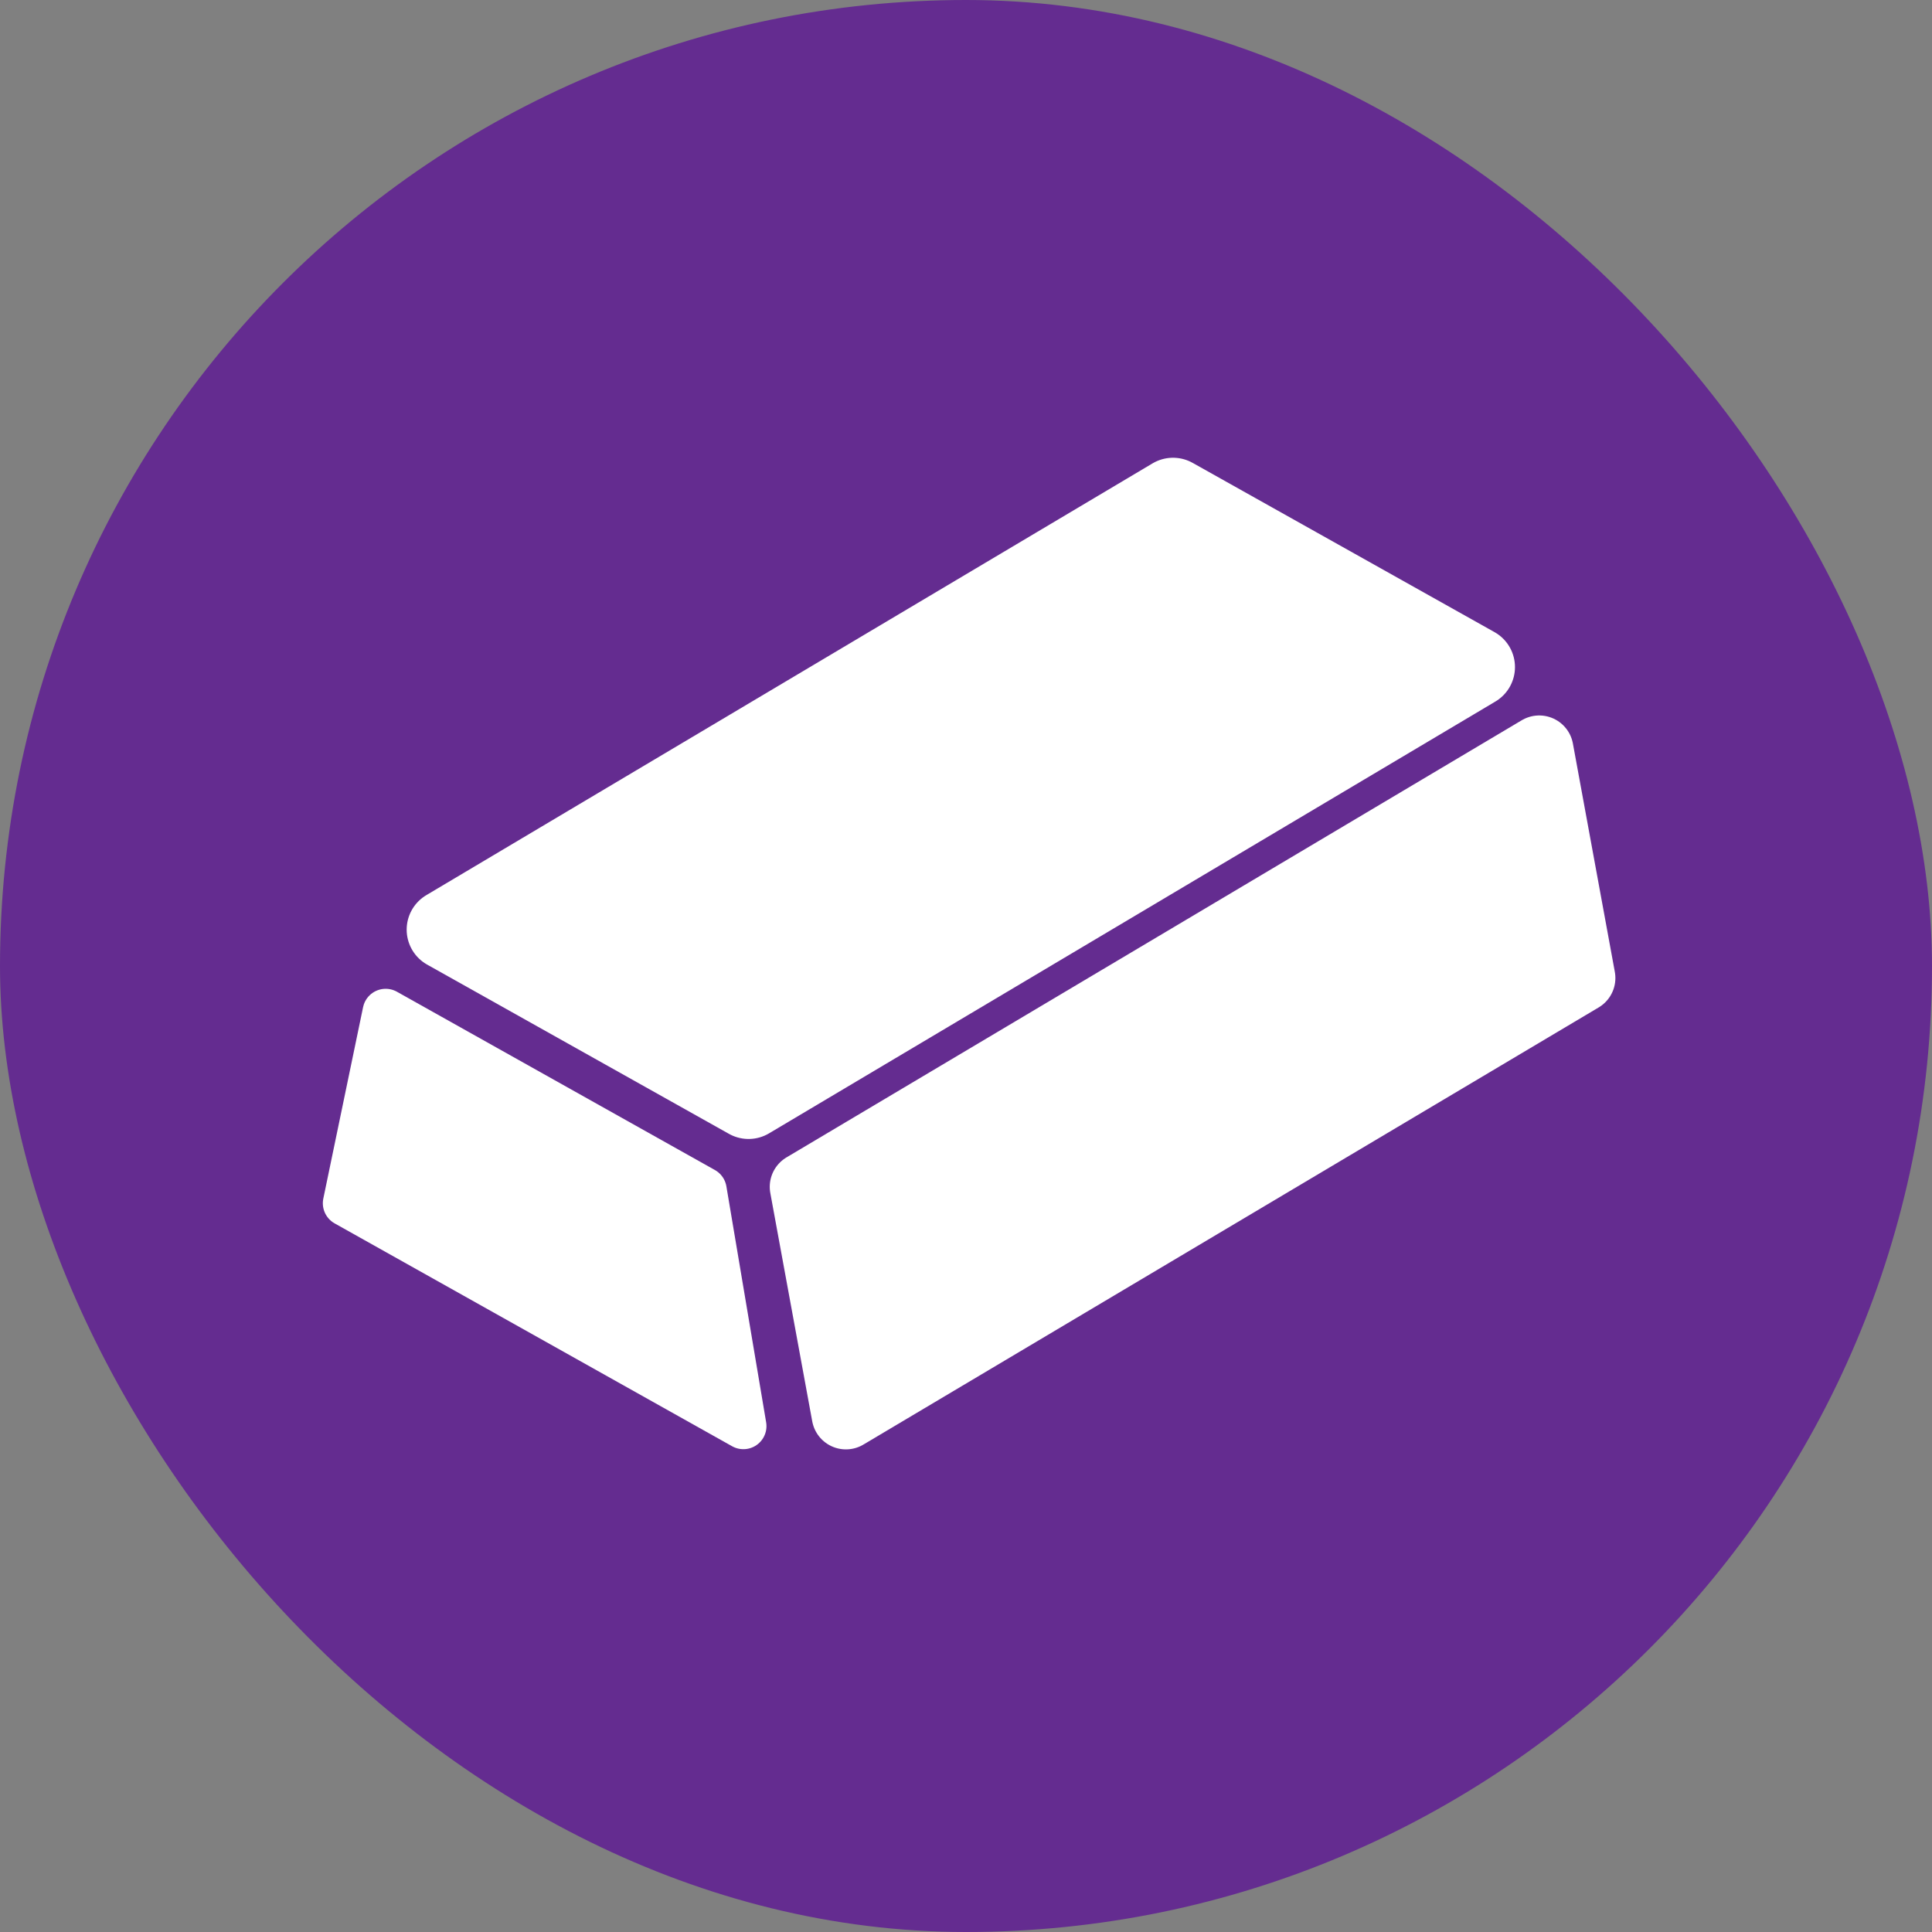 <svg width="50" height="50" viewBox="0 0 50 50" fill="none" xmlns="http://www.w3.org/2000/svg">
<rect x="0" y="0" width="50" height="50" fill="#808080" stroke="none"/>
<rect width="50" height="50" rx="25" fill="#642C90"/>
<path fill-rule="evenodd" clip-rule="evenodd" d="M19.239 36.908L8.952 31.14L9.981 26.187L18.21 30.801L19.239 36.908Z" fill="white" stroke="white" stroke-width="1.194" stroke-miterlimit="1.5" stroke-linecap="round" stroke-linejoin="round"/>
<path d="M38.17 17.264L30.358 12.884L11.562 24.059L19.373 28.439L38.17 17.264Z" fill="white" stroke="white" stroke-width="2.075" stroke-miterlimit="1.5" stroke-linecap="round" stroke-linejoin="round"/>
<path d="M39.835 19.402L20.807 30.715L21.892 36.624L40.92 25.311L39.835 19.402Z" fill="white" stroke="white" stroke-width="1.772" stroke-miterlimit="1.5" stroke-linecap="round" stroke-linejoin="round"/>
</svg>
